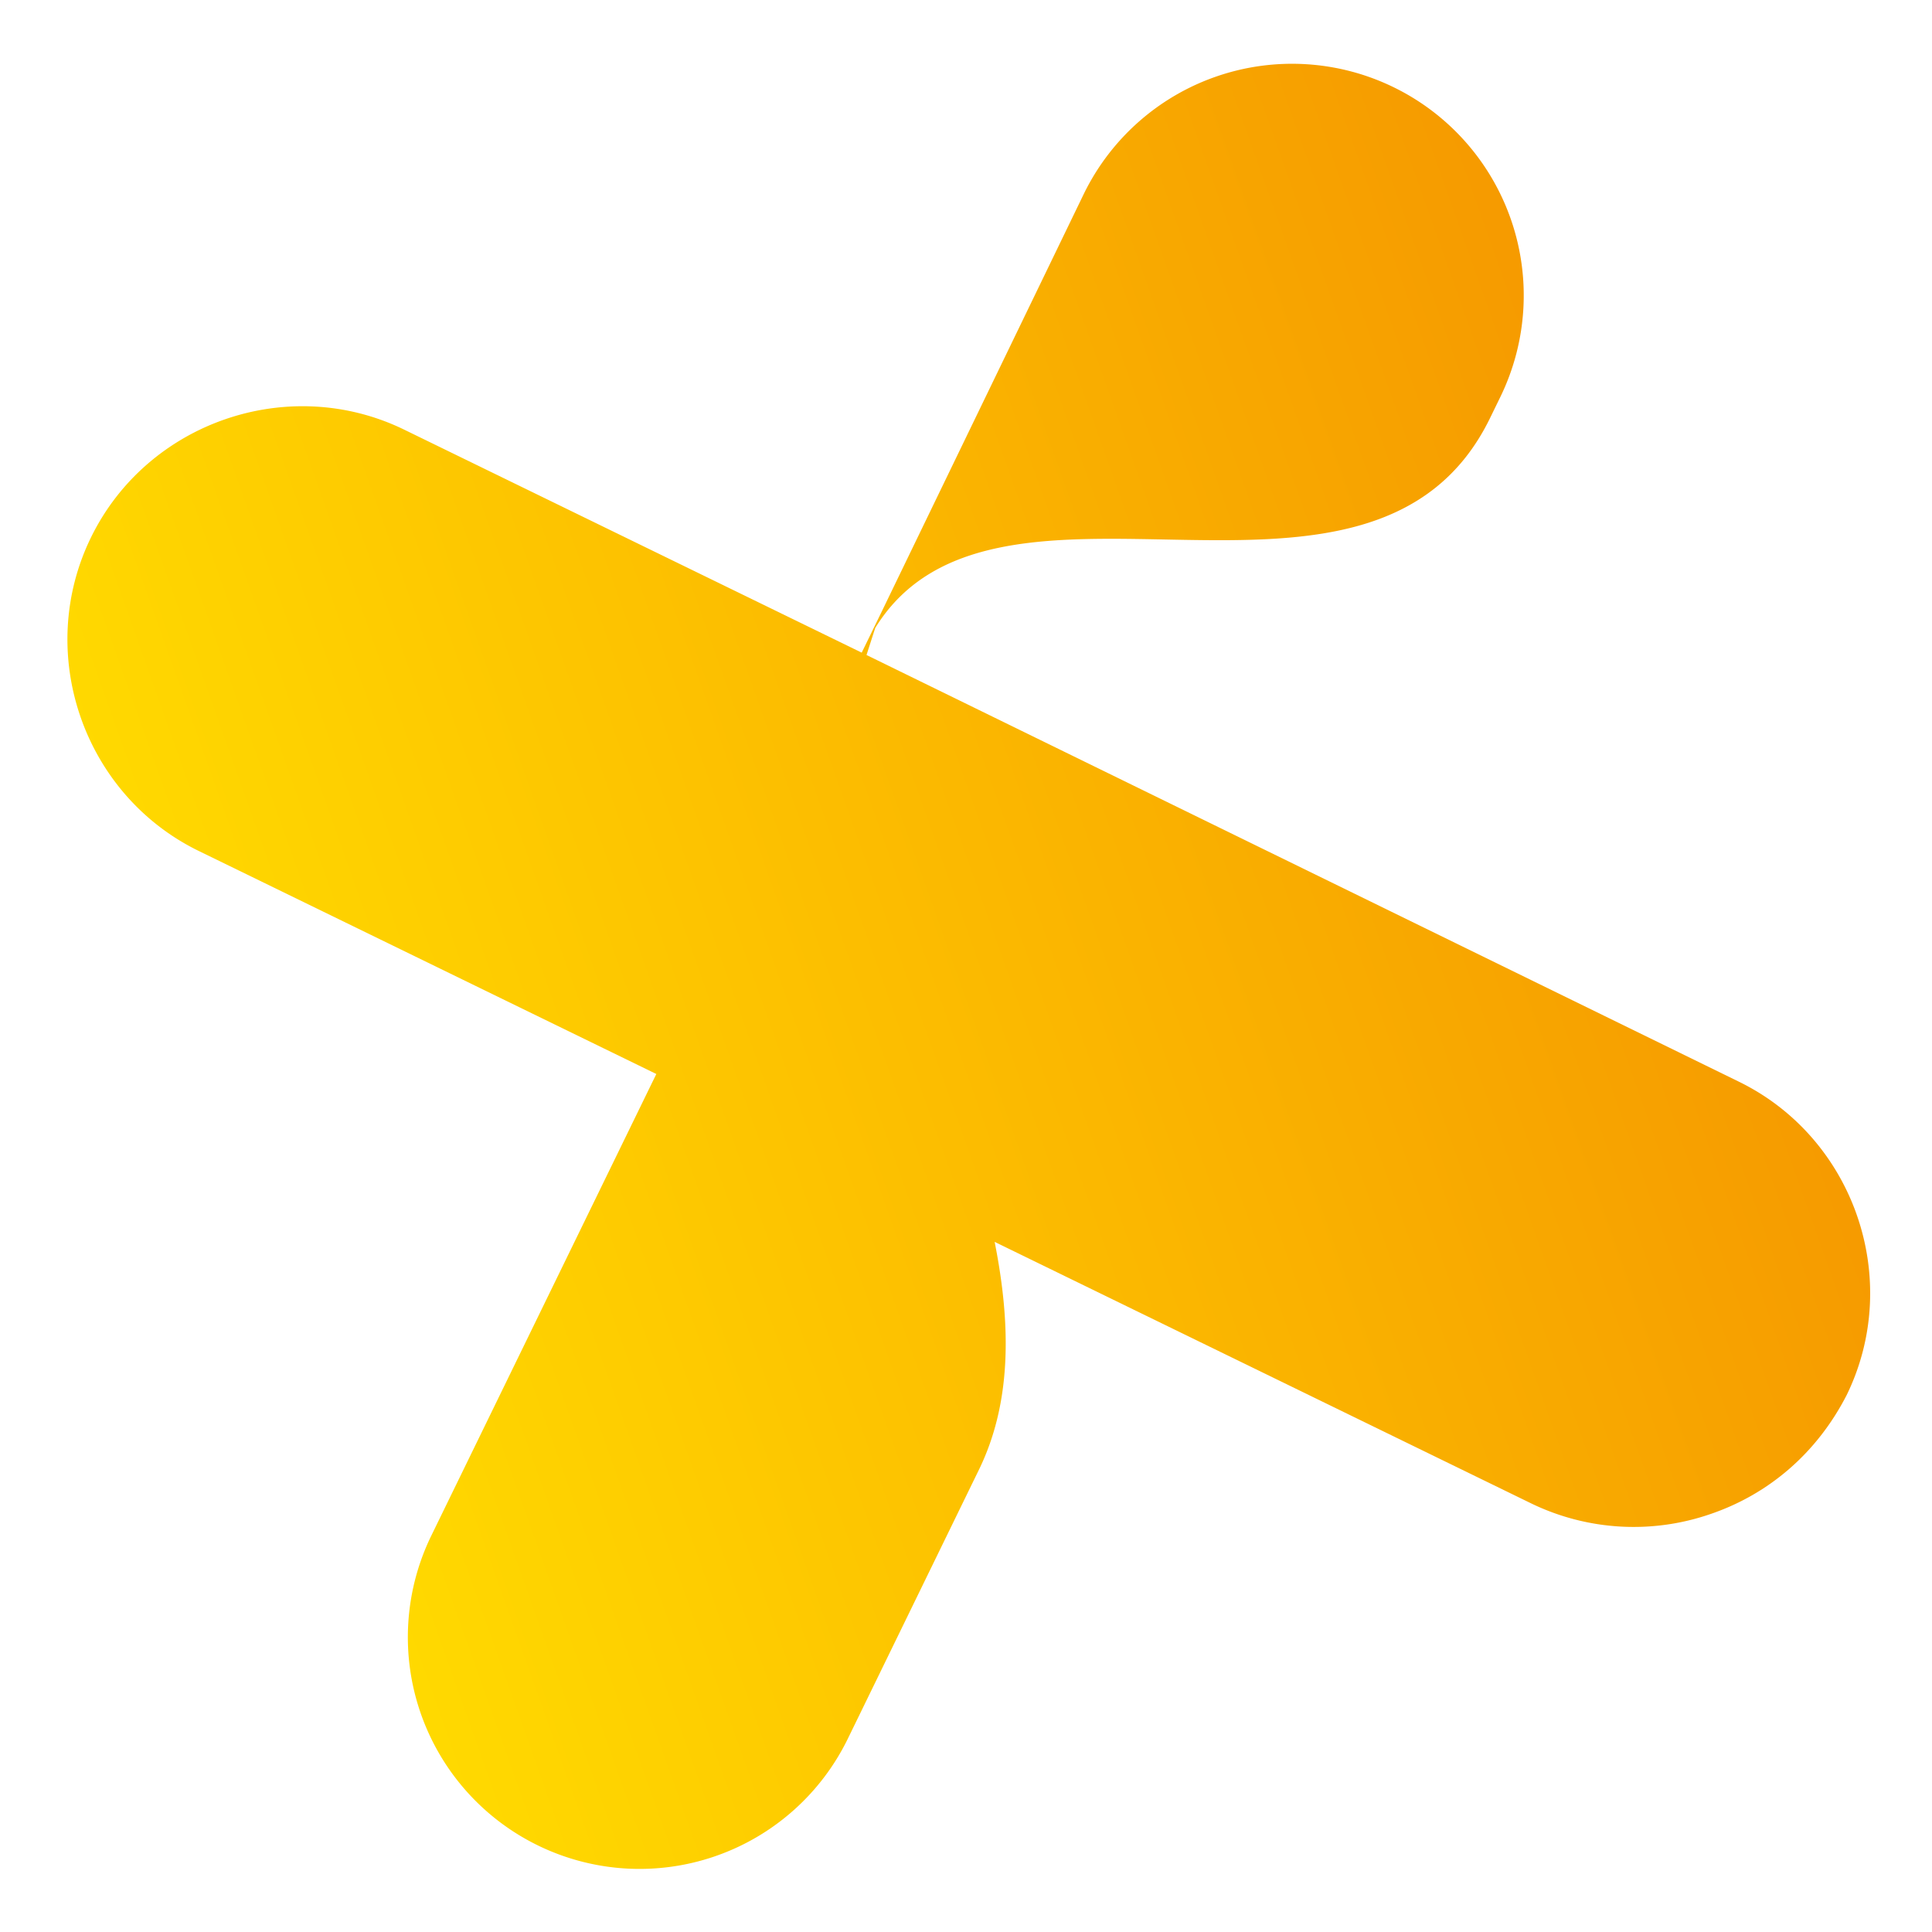 <svg xmlns="http://www.w3.org/2000/svg" xmlns:xlink="http://www.w3.org/1999/xlink" width="685.309" height="685.309" viewBox="0 0 685.309 685.309">
  <defs>
    <linearGradient id="linear-gradient" x1="-0.01" y1="0.5" x2="1.83" y2="0.5" gradientUnits="objectBoundingBox">
      <stop offset="0" stop-color="#ffda00"/>
      <stop offset="0.2" stop-color="#fdc300"/>
      <stop offset="1" stop-color="#ec6500"/>
    </linearGradient>
  </defs>
  <path id="Tracé_260" data-name="Tracé 260" d="M508.267,146.37l6.043-6.043A82.135,82.135,0,0,0,398.154,24.171L282,141l-9.4,9.4-2.014,2.014L143.013,24.843c-32.228-32.228-85.271-32.228-117.5,0s-32.228,85.271,0,117.5l127.57,127.57L24.171,398.825A82.135,82.135,0,0,0,140.327,514.981l75.2-75.2c18.8-18.8,27.528-44.985,31.557-74.528L396.811,514.981A83.317,83.317,0,0,0,455.9,539.152c21.486,0,42.3-8.057,59.085-24.171,32.228-32.228,32.228-85.271,0-117.5L271.926,153.756l6.043-8.057C341.083,94,441.125,213.512,508.267,146.37Z" transform="matrix(0.946, -0.326, 0.326, 0.946, 0, 175.531)" fill="url(#linear-gradient)"/>
</svg>
